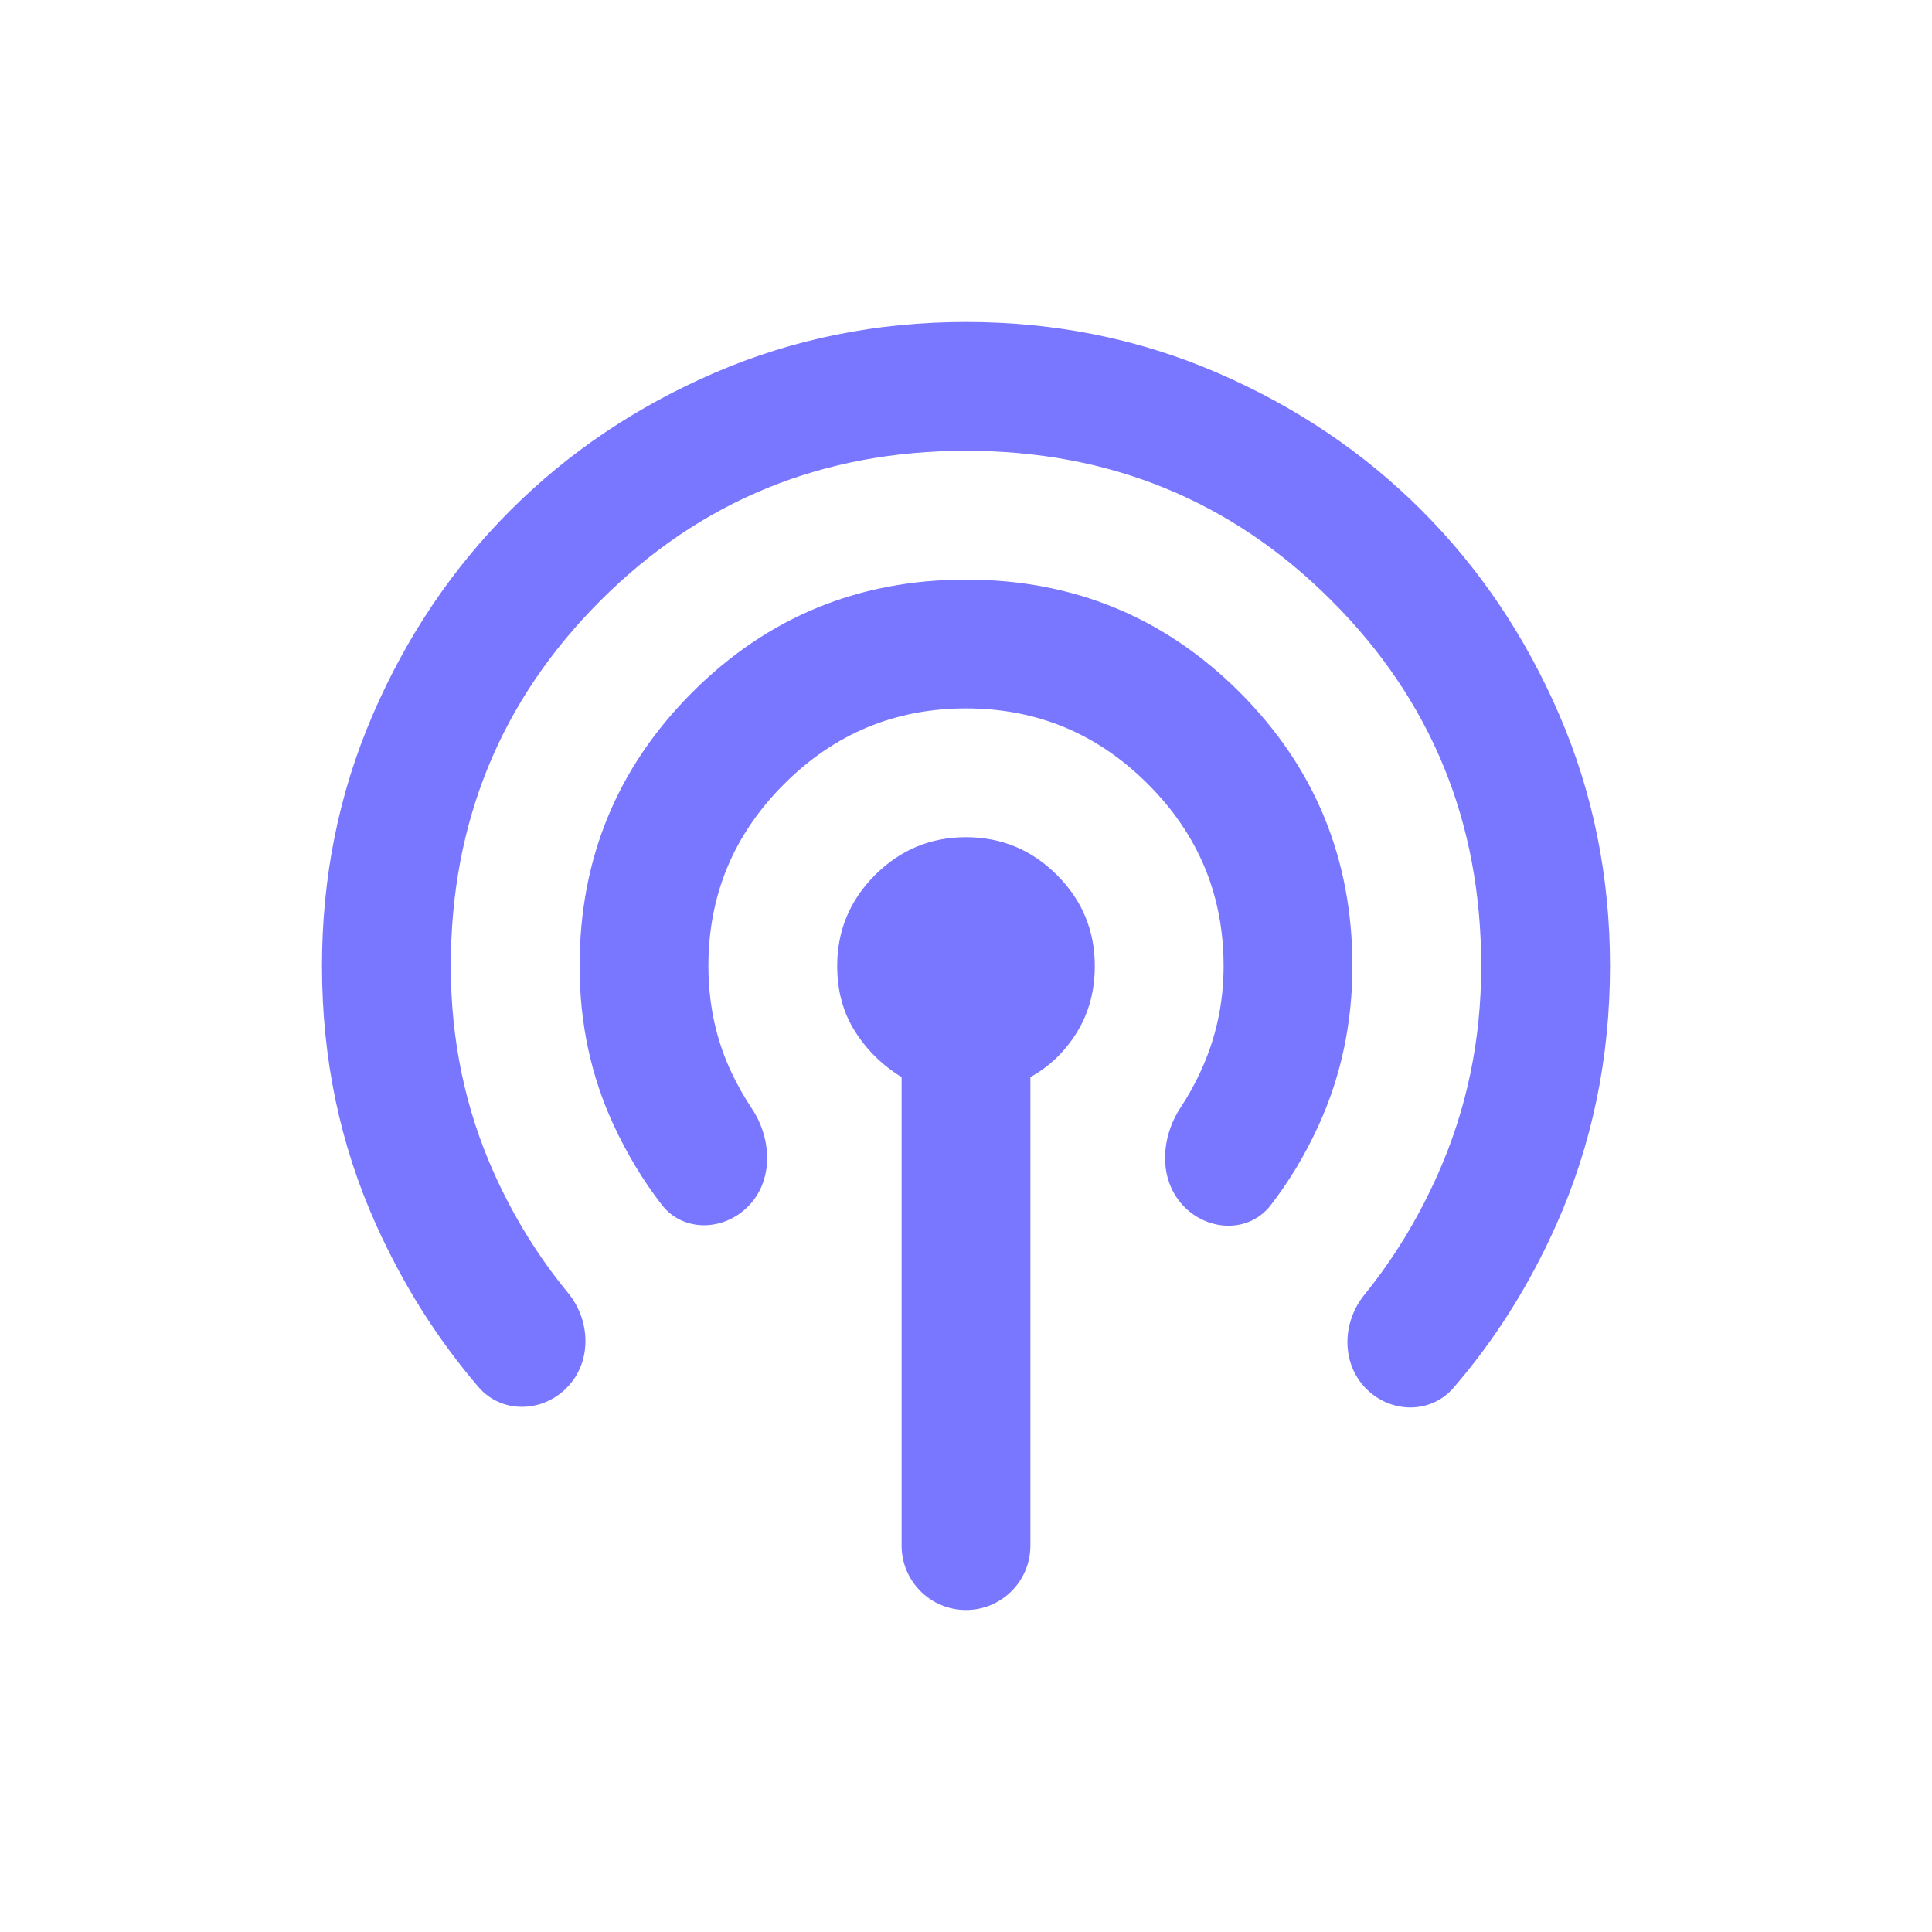 <svg width="24" height="24" viewBox="0 0 24 24" fill="none" xmlns="http://www.w3.org/2000/svg">
<path d="M12 20C11.558 20 11.2 19.642 11.2 19.2V13.38C10.96 13.233 10.767 13.043 10.62 12.81C10.473 12.577 10.4 12.307 10.4 12C10.4 11.56 10.557 11.183 10.87 10.87C11.183 10.557 11.56 10.4 12 10.4C12.44 10.4 12.817 10.557 13.13 10.87C13.443 11.183 13.6 11.56 13.6 12C13.6 12.307 13.527 12.58 13.38 12.82C13.233 13.06 13.04 13.247 12.8 13.38V19.2C12.8 19.642 12.442 20 12 20V20ZM7.036 17.244C6.727 17.553 6.225 17.56 5.942 17.228C5.429 16.629 5.005 15.956 4.67 15.21C4.223 14.217 4 13.147 4 12C4 10.893 4.21 9.853 4.63 8.88C5.05 7.907 5.62 7.06 6.34 6.34C7.06 5.62 7.907 5.05 8.88 4.63C9.853 4.21 10.893 4 12 4C13.107 4 14.147 4.21 15.12 4.63C16.093 5.05 16.94 5.62 17.66 6.34C18.38 7.06 18.95 7.907 19.37 8.88C19.79 9.853 20 10.893 20 12C20 13.147 19.777 14.22 19.33 15.22C18.994 15.973 18.568 16.647 18.054 17.242C17.772 17.567 17.278 17.558 16.974 17.254V17.254C16.659 16.939 16.669 16.43 16.949 16.084C17.312 15.637 17.615 15.139 17.86 14.59C18.22 13.783 18.4 12.92 18.4 12C18.4 10.213 17.78 8.7 16.54 7.46C15.3 6.22 13.787 5.6 12 5.6C10.213 5.6 8.7 6.22 7.46 7.46C6.22 8.7 5.6 10.213 5.6 12C5.6 12.92 5.78 13.78 6.14 14.58C6.384 15.122 6.689 15.614 7.054 16.058C7.342 16.407 7.355 16.925 7.036 17.244V17.244ZM9.29 14.99C8.984 15.296 8.483 15.307 8.219 14.964C7.986 14.662 7.787 14.331 7.62 13.97C7.34 13.363 7.2 12.707 7.2 12C7.2 10.667 7.667 9.533 8.6 8.6C9.533 7.667 10.667 7.2 12 7.2C13.333 7.2 14.467 7.667 15.4 8.6C16.333 9.533 16.8 10.667 16.8 12C16.8 12.707 16.66 13.367 16.38 13.98C16.214 14.344 16.015 14.675 15.783 14.974C15.518 15.314 15.02 15.3 14.715 14.995V14.995C14.39 14.67 14.412 14.145 14.664 13.761C14.756 13.622 14.838 13.475 14.91 13.32C15.103 12.907 15.2 12.467 15.2 12C15.2 11.12 14.887 10.367 14.26 9.74C13.633 9.113 12.88 8.8 12 8.8C11.12 8.8 10.367 9.113 9.74 9.74C9.113 10.367 8.8 11.12 8.8 12C8.8 12.48 8.897 12.923 9.09 13.33C9.163 13.483 9.245 13.629 9.338 13.768C9.591 14.147 9.612 14.668 9.29 14.99V14.99Z" fill="#7976FF"/>
</svg>
